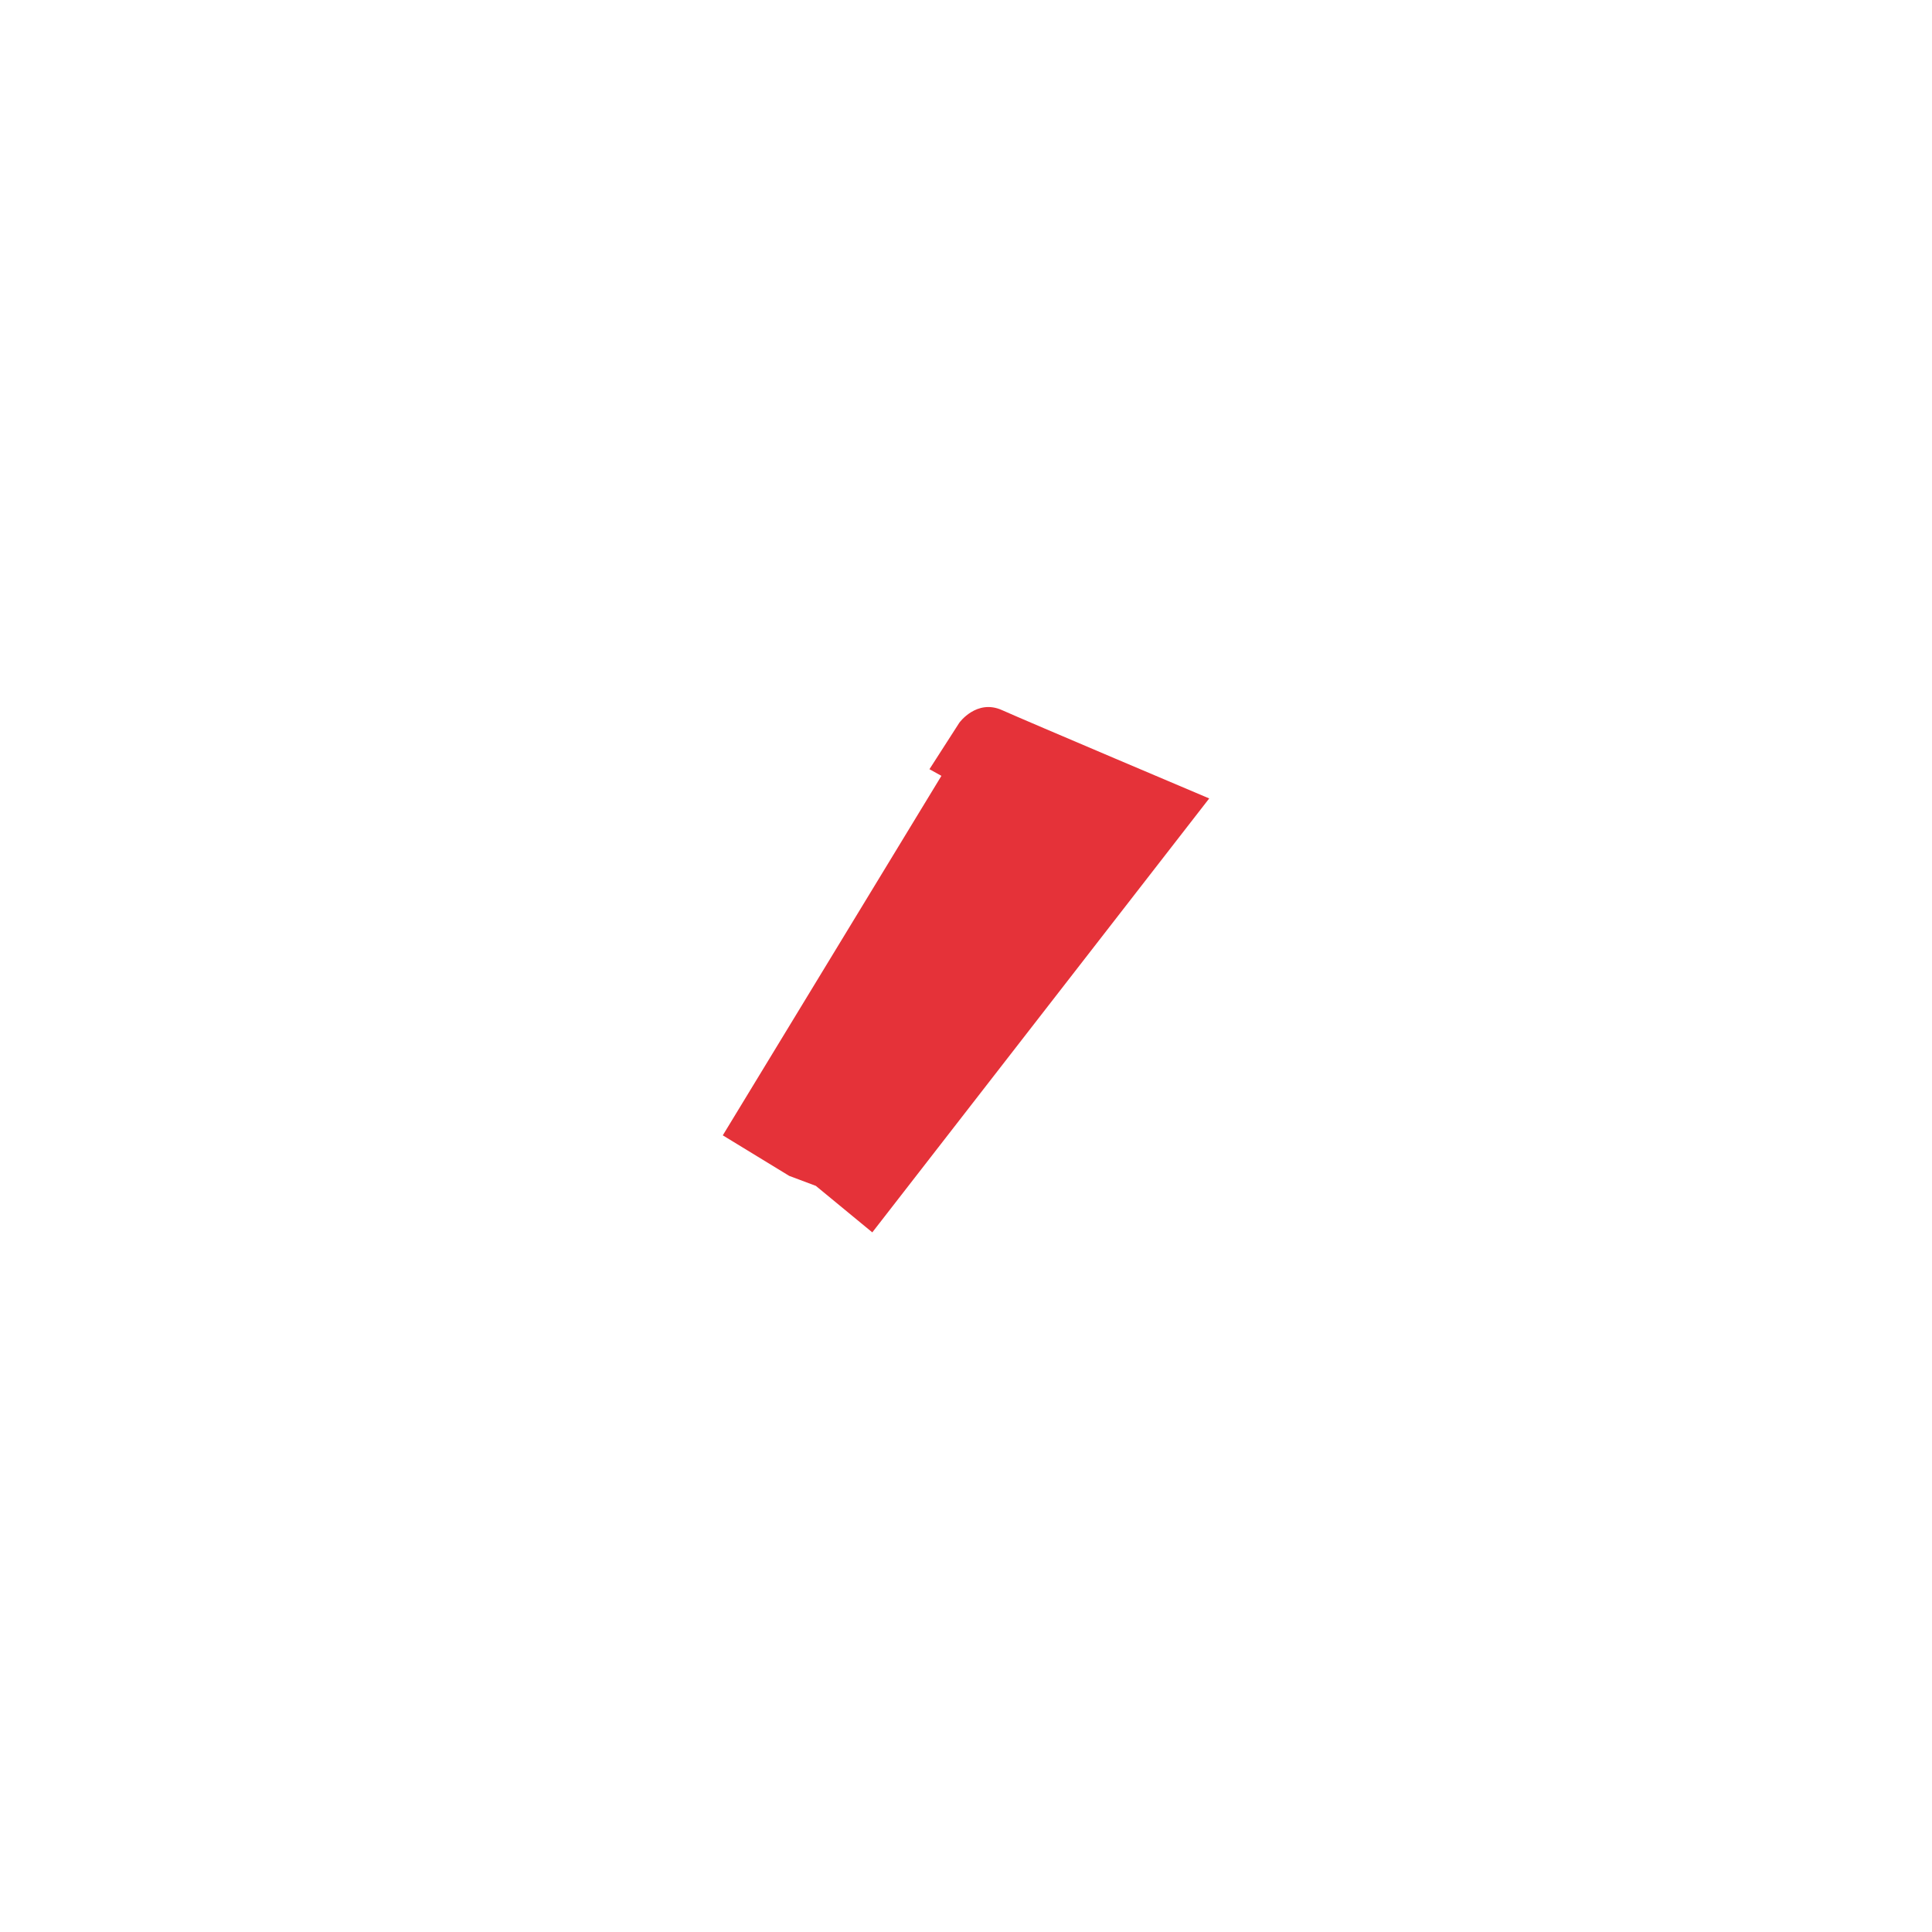 <svg xmlns="http://www.w3.org/2000/svg" viewBox="0 0 1700.79 1700.79"><defs><style>.cls-1{fill:#fff;}.cls-2{fill:#e53239;}</style></defs><g id="Formen"><path class="cls-2" d="M636.29,999.47,828.75,683l-10.53-5.85,26.32-40.95s15.21-21.06,37.44-11.11,182.52,77.8,182.52,77.8l-296.59,382-49.72-40.95-23.4-8.77Z"/></g></svg>